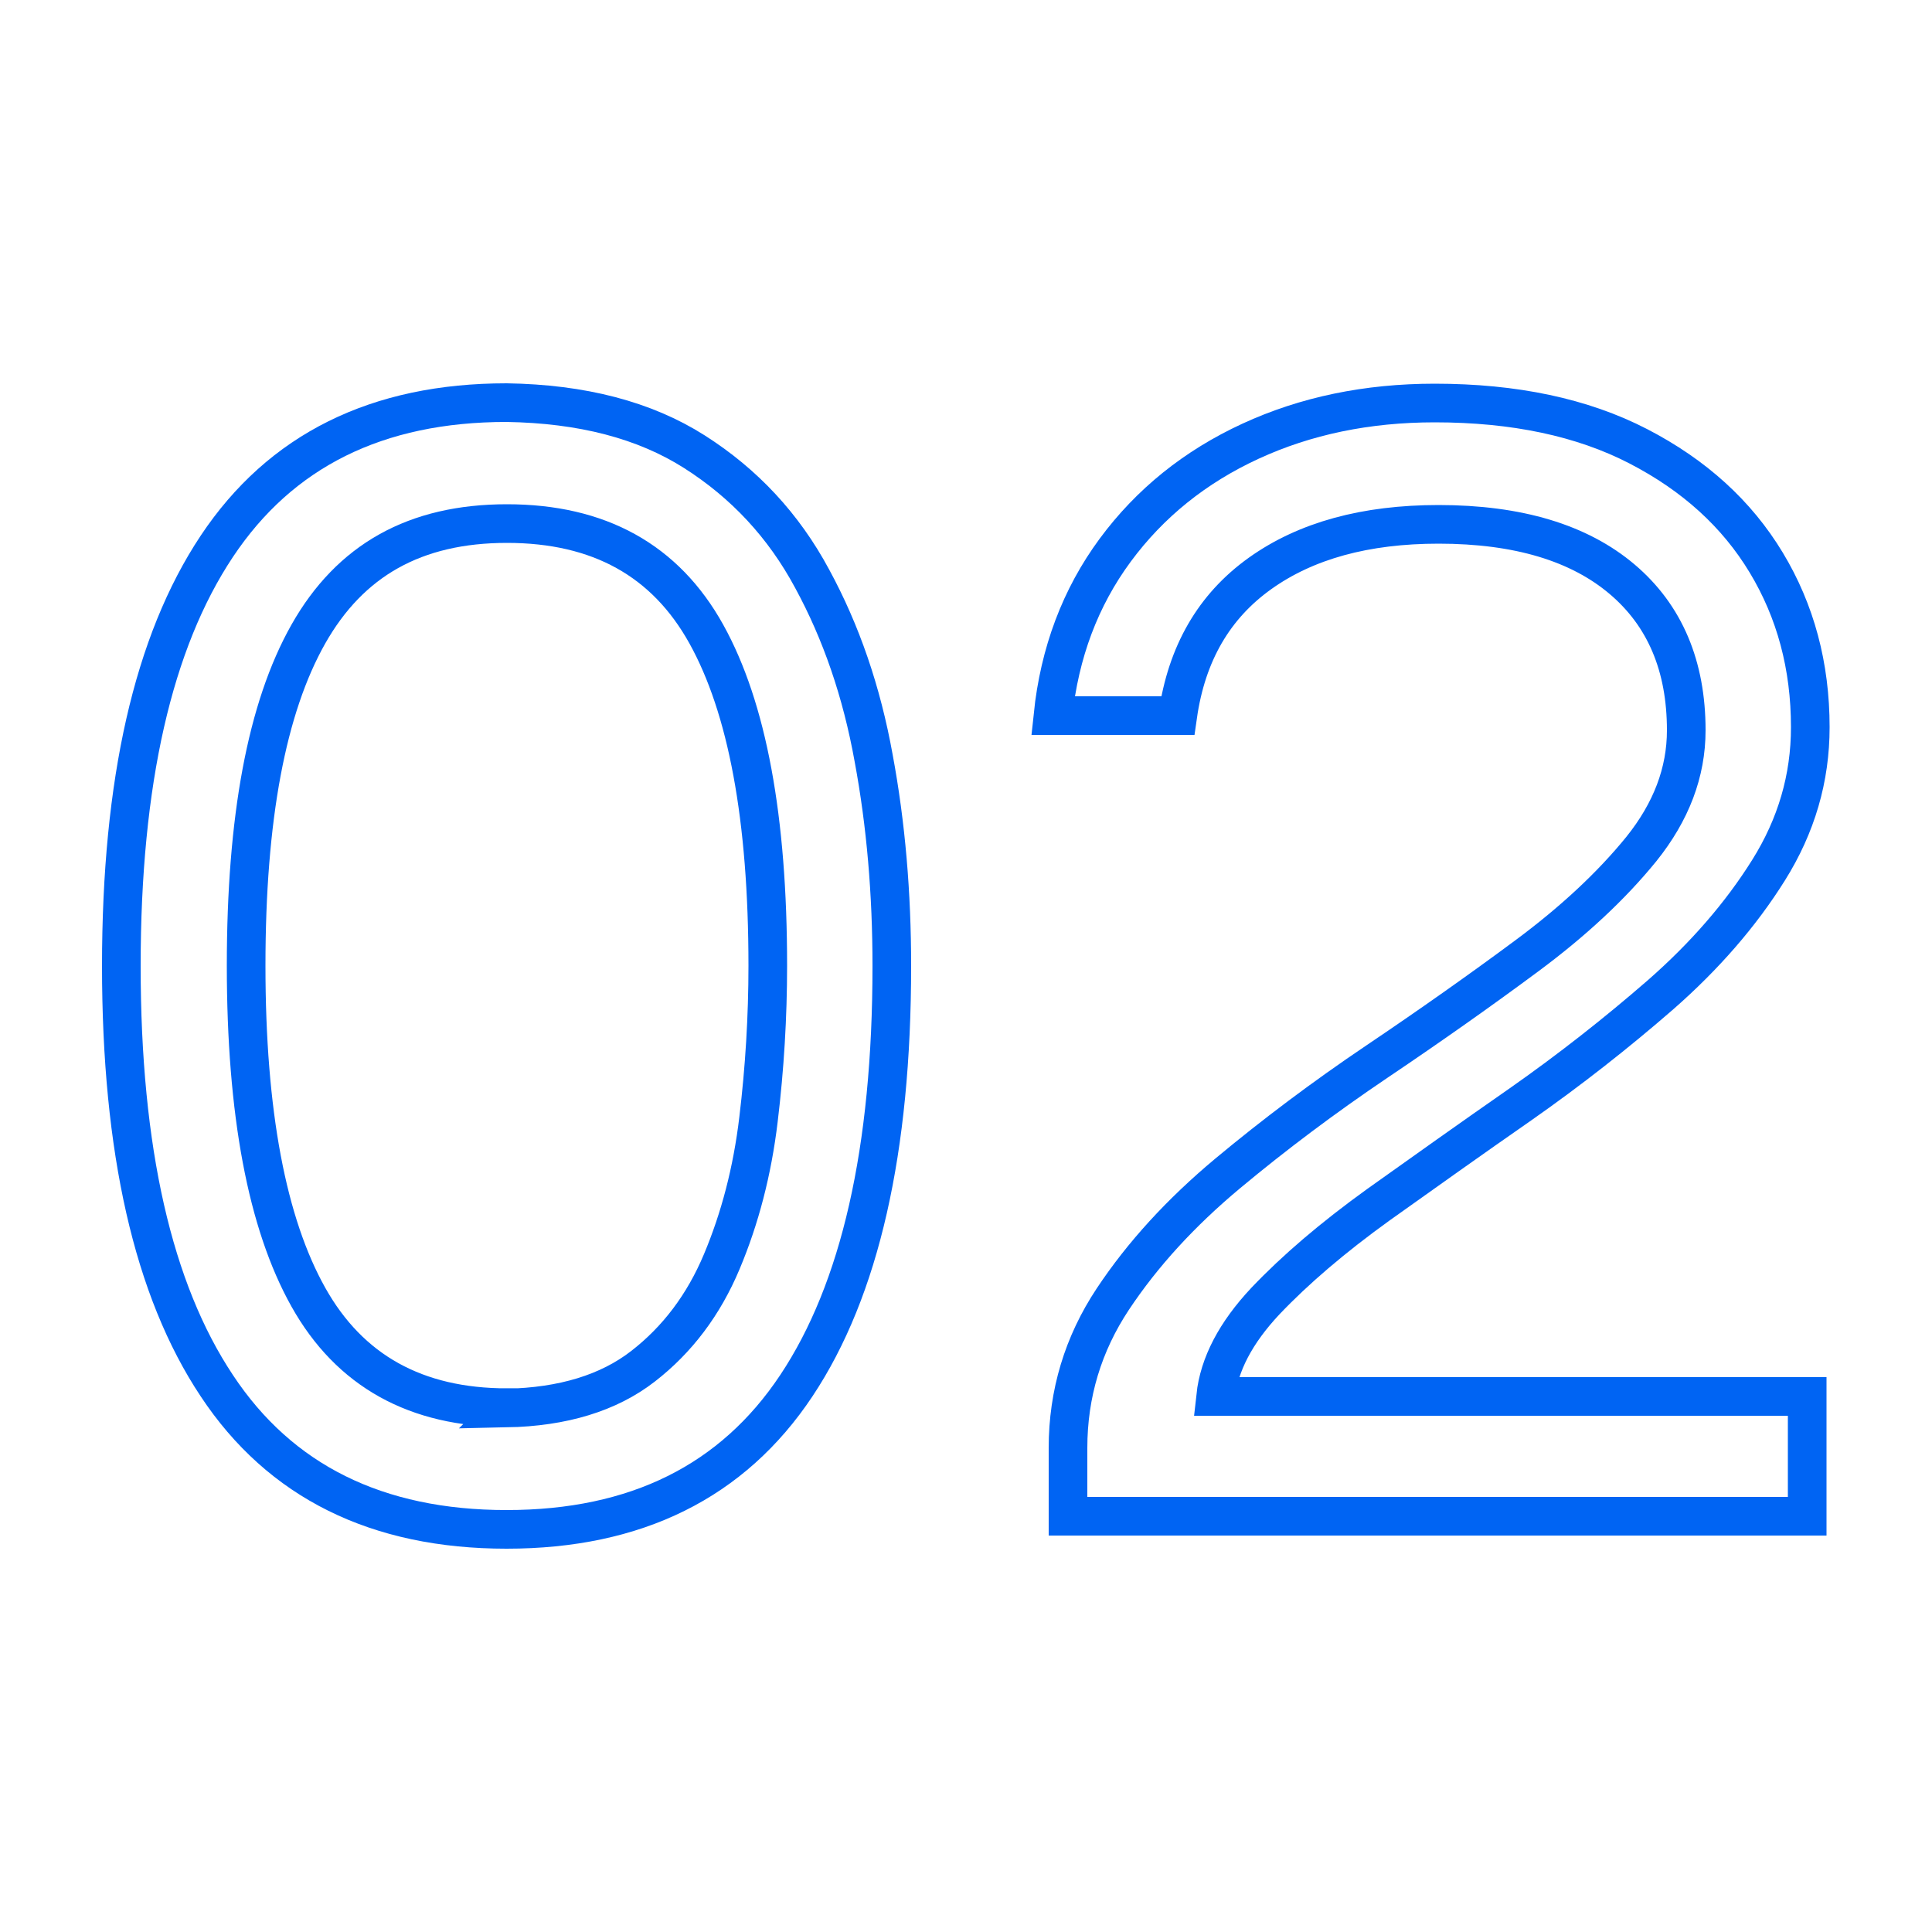 <?xml version="1.0" encoding="UTF-8"?>
<svg id="_レイヤー_2" data-name="レイヤー_2" xmlns="http://www.w3.org/2000/svg" viewBox="0 0 50 50">
  <defs>
    <style>
      .cls-1, .cls-2 {
        fill: none;
      }

      .cls-2 {
        stroke: #0064f3;
      }
    </style>
  </defs>
  <g id="_文字" data-name="文字">
    <g>
      <g>
        <path class="cls-2" d="M13.11,39.58c-3.35,0-5.86-1.24-7.5-3.72-1.65-2.48-2.47-6.1-2.47-10.86s.82-8.38,2.47-10.86c1.65-2.48,4.15-3.72,7.5-3.72,1.95.03,3.57.45,4.86,1.27,1.29.82,2.31,1.91,3.05,3.29.75,1.38,1.28,2.92,1.59,4.64.32,1.72.47,3.51.47,5.38,0,4.76-.82,8.38-2.47,10.86-1.65,2.48-4.15,3.72-7.5,3.72ZM13.11,36.44c1.46-.03,2.64-.39,3.53-1.08.89-.69,1.57-1.59,2.04-2.71s.79-2.34.95-3.68c.16-1.33.24-2.66.24-3.98,0-3.81-.53-6.67-1.59-8.58-1.06-1.91-2.78-2.86-5.16-2.86s-4.06.95-5.14,2.86c-1.08,1.91-1.61,4.77-1.61,8.58s.54,6.67,1.61,8.58,2.79,2.86,5.14,2.86Z"/>
        <path class="cls-2" d="M27.64,39.23v-1.76c0-1.4.39-2.69,1.16-3.85.77-1.16,1.76-2.24,2.97-3.25,1.2-1,2.49-1.97,3.87-2.9,1.38-.93,2.67-1.84,3.87-2.73,1.2-.89,2.19-1.81,2.97-2.77.77-.96,1.16-1.98,1.16-3.07,0-1.66-.55-2.97-1.66-3.91s-2.69-1.42-4.75-1.42c-1.89,0-3.43.42-4.62,1.27s-1.9,2.07-2.13,3.68h-3.23c.17-1.63.71-3.06,1.61-4.28.9-1.22,2.07-2.16,3.5-2.82,1.43-.66,3.02-.99,4.77-.99,2.06,0,3.82.37,5.27,1.12,1.45.75,2.55,1.75,3.31,3.01s1.14,2.68,1.14,4.26c0,1.32-.36,2.55-1.08,3.7s-1.65,2.22-2.79,3.22c-1.15,1-2.36,1.95-3.63,2.84-1.28.89-2.5,1.76-3.68,2.6-1.18.85-2.15,1.68-2.92,2.49-.77.82-1.2,1.64-1.29,2.47h15.31v3.1h-19.13Z"/>
      </g>
      <rect class="cls-1" width="50" height="50"/>
    </g>
  </g>
</svg>